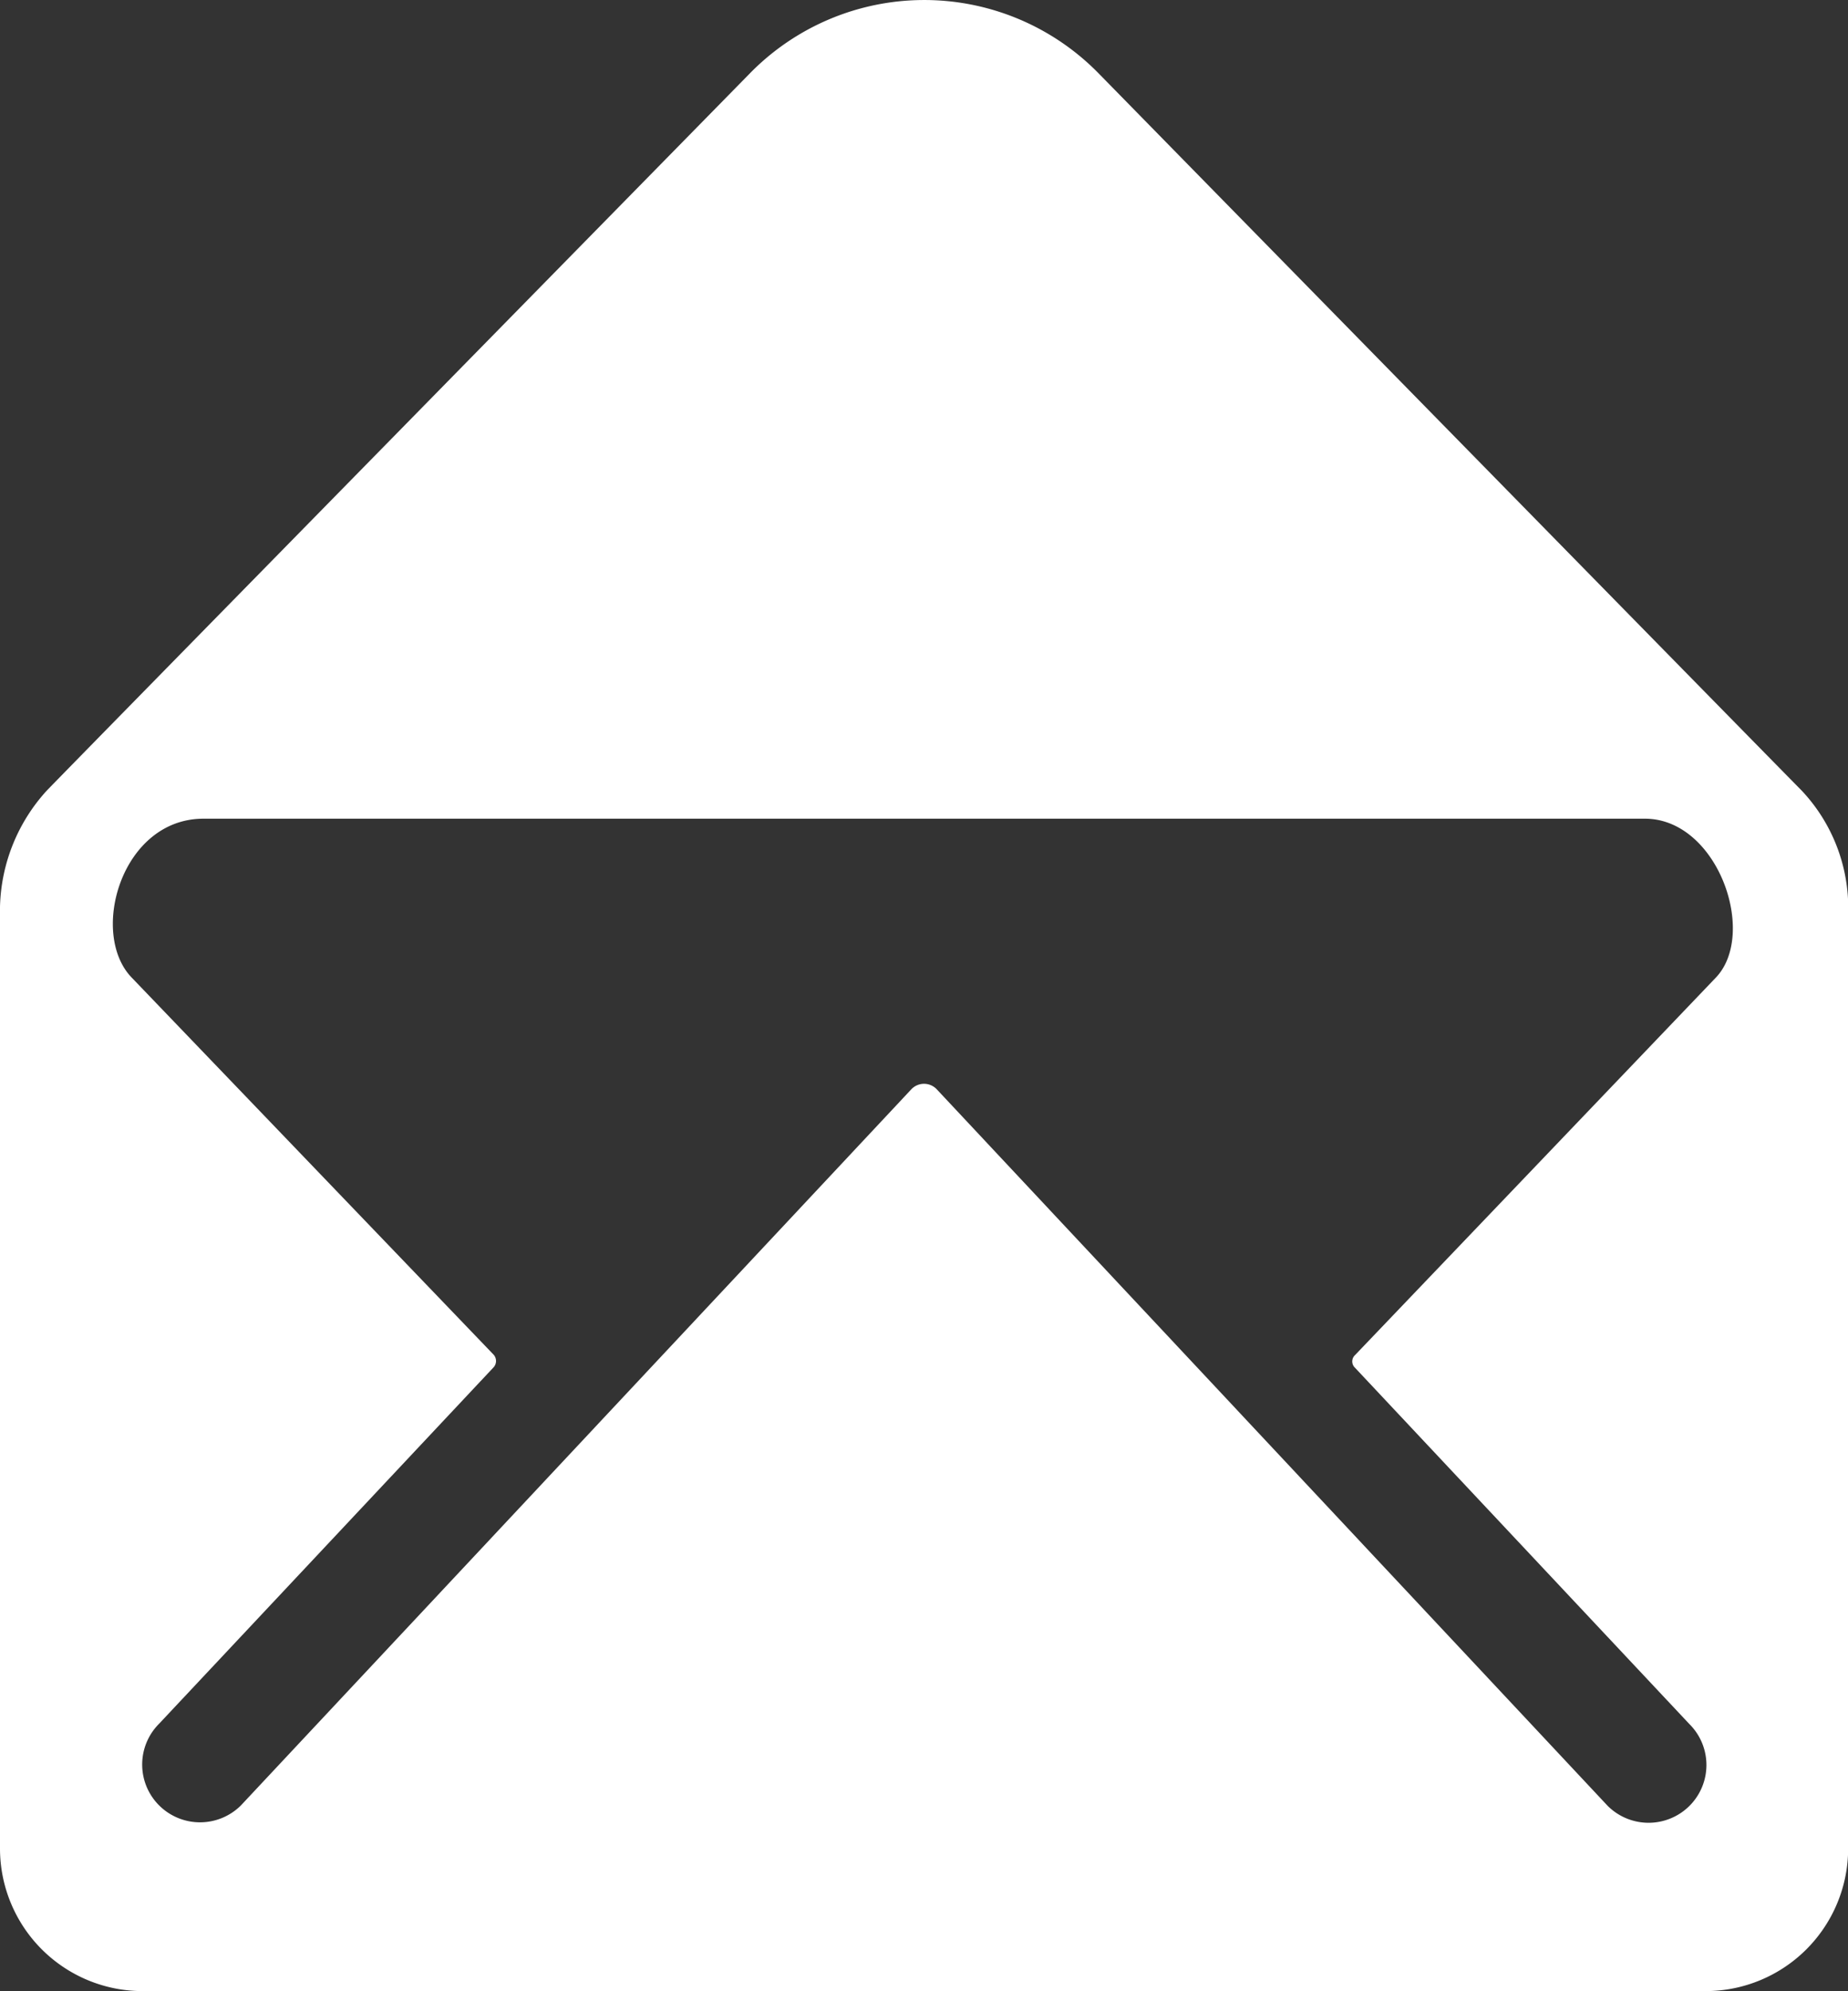 <svg xmlns="http://www.w3.org/2000/svg" width="48.521" height="52.254" viewBox="0 0 48.521 52.254">
  <rect x="0" y="0" width="48.521" height="52.254" fill="#333333" stroke="none"/>
  <path id="Icon_ionic-ios-mail-open" data-name="Icon ionic-ios-mail-open" d="M50.672,22.988c-.467-.467-18.464-18.825-18.464-18.825a6.407,6.407,0,0,0-9.144.012S5.148,22.428,4.6,23a4.687,4.687,0,0,0-1.225,3.044V50.771A3.743,3.743,0,0,0,7.107,54.5H48.164A3.743,3.743,0,0,0,51.9,50.771V25.928A4.489,4.489,0,0,0,50.672,22.988Zm-2.263,4.934L38.95,37.813a.225.225,0,0,0,0,.327l8.783,9.354a1.514,1.514,0,0,1,0,2.146,1.521,1.521,0,0,1-2.146,0l-17.612-18.8a.459.459,0,0,0-.677,0L9.7,49.628a1.521,1.521,0,0,1-2.146,0,1.514,1.514,0,0,1,0-2.146l8.783-9.354a.248.248,0,0,0,0-.327L6.839,27.91c-1.131-1.155-.28-4.176,1.878-4.176H46.554C48.479,23.723,49.54,26.779,48.409,27.922Z" transform="translate(-3.375 -2.25)" fill="#fff"/>
</svg>
